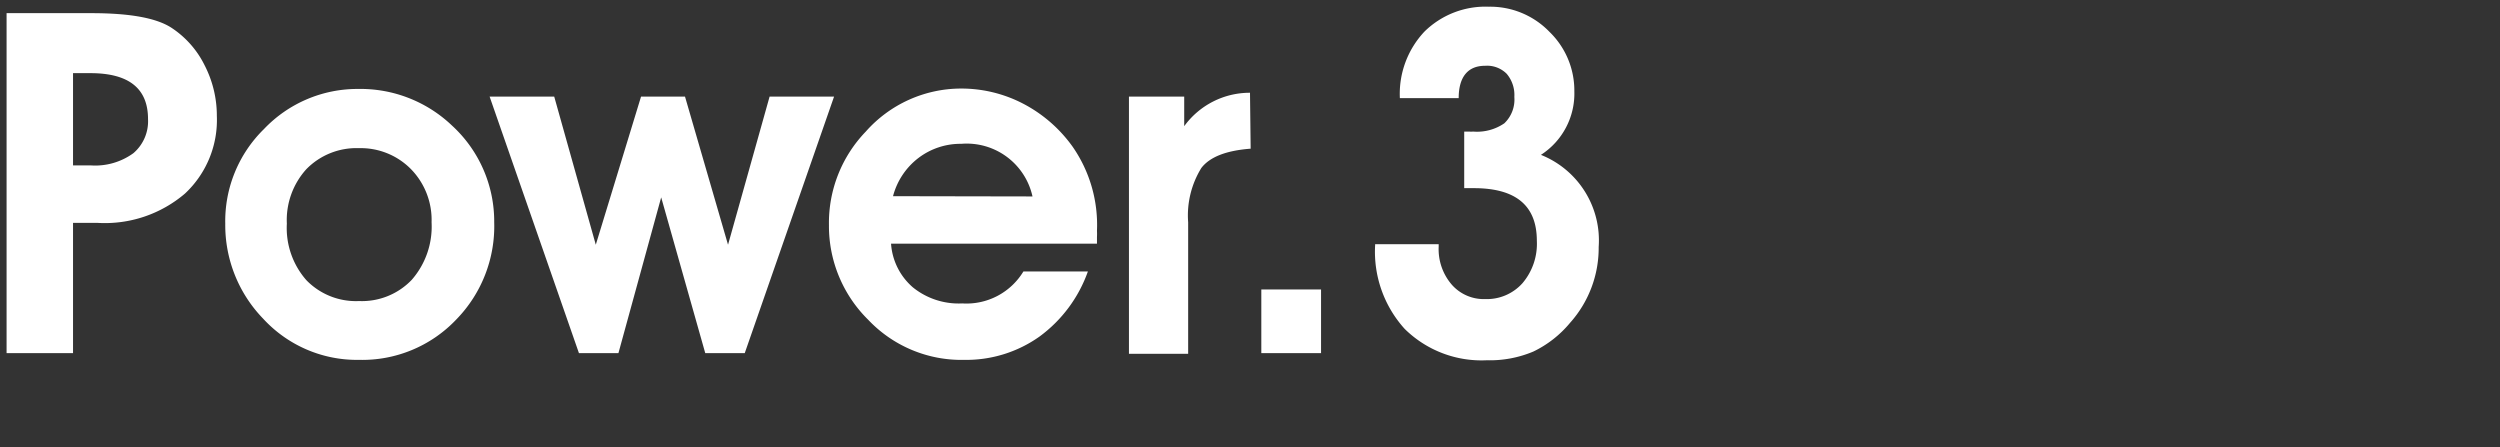 <svg id="レイヤー_1" data-name="レイヤー 1" xmlns="http://www.w3.org/2000/svg" viewBox="0 0 190 34"><rect x="0" y="0" width="190" height="34" fill="#333333" stroke="none"/><defs><style>.cls-1{fill:#fff;}</style></defs><path class="cls-1" d="M5.55,26.84H.5V1H6.93c3,0,5,.38,6.13,1.13A7.25,7.25,0,0,1,15.57,5a8.36,8.36,0,0,1,.91,3.81,7.65,7.65,0,0,1-2.42,5.9,9.38,9.38,0,0,1-6.63,2.23H5.55Zm0-14.27H6.89a4.94,4.94,0,0,0,3.25-.93,3.19,3.19,0,0,0,1.11-2.59q0-3.5-4.4-3.49H5.55Z"/><path class="cls-1" d="M17.12,17a9.79,9.79,0,0,1,2.94-7.19,9.8,9.8,0,0,1,7.15-3.05,10.08,10.08,0,0,1,7.15,2.79,9.88,9.88,0,0,1,3.2,7.34,10.15,10.15,0,0,1-2.9,7.41,9.85,9.85,0,0,1-7.38,3.05A9.68,9.68,0,0,1,20,24.22,10.22,10.22,0,0,1,17.12,17Zm4.68,0a6,6,0,0,0,1.49,4.3,5.25,5.25,0,0,0,4,1.58,5.24,5.24,0,0,0,4-1.61,6.15,6.15,0,0,0,1.51-4.38,5.52,5.52,0,0,0-1.58-4.05,5.36,5.36,0,0,0-3.94-1.58,5.32,5.32,0,0,0-4,1.6A5.76,5.76,0,0,0,21.8,17Z"/><path class="cls-1" d="M50.25,15,47,26.84H44L37.21,7.34h4.91L45.28,18.6,48.72,7.34h3.34L55.33,18.6,58.49,7.34h4.9L56.6,26.84h-3Z"/><path class="cls-1" d="M67.72,18.52a4.81,4.81,0,0,0,1.66,3.32,5.53,5.53,0,0,0,3.75,1.22,5.06,5.06,0,0,0,4.65-2.43h4.9A10.46,10.46,0,0,1,79,25.58a9.61,9.61,0,0,1-5.72,1.77,9.75,9.75,0,0,1-7.3-3.05A10,10,0,0,1,63,17.11,10,10,0,0,1,65.8,10a9.68,9.68,0,0,1,7.26-3.27A10.17,10.17,0,0,1,77.8,7.9a10.69,10.69,0,0,1,3.72,3.25,10.41,10.41,0,0,1,1.85,6.39,4.67,4.67,0,0,1,0,.47c0,.22,0,.39,0,.51Zm10.75-3.59a5.12,5.12,0,0,0-5.41-4A5.28,5.28,0,0,0,69.81,12a5.36,5.36,0,0,0-1.94,2.91Z"/><path class="cls-1" d="M95.05,11.3q-2.79.21-3.75,1.47a6.86,6.86,0,0,0-1,4.12v10H85.8V7.34H90V9.59a6.16,6.16,0,0,1,5-2.54Z"/><path class="cls-1" d="M100.4,26.84H95.86V22h4.54Z"/><path class="cls-1" d="M104.51,18.56h4.83v.18a4.13,4.13,0,0,0,1,2.9,3.24,3.24,0,0,0,2.54,1.09,3.63,3.63,0,0,0,2.83-1.21,4.62,4.62,0,0,0,1.09-3.22c0-2.68-1.6-4-4.79-4l-.35,0-.38,0V10h.36a2.33,2.33,0,0,0,.33,0,3.66,3.66,0,0,0,2.36-.63,2.49,2.49,0,0,0,.76-2,2.49,2.49,0,0,0-.58-1.76A2.1,2.1,0,0,0,112.86,5c-1.28,0-2,.82-2,2.46h-4.47a6.9,6.9,0,0,1,1.87-5.06A6.6,6.6,0,0,1,113.15.51a6.26,6.26,0,0,1,4.61,1.91,6.21,6.21,0,0,1,1.89,4.52,5.54,5.54,0,0,1-2.54,4.83,7,7,0,0,1,4.39,7,8.54,8.54,0,0,1-2.18,5.77,8.29,8.29,0,0,1-2.79,2.18,8.52,8.52,0,0,1-3.53.66A8.31,8.31,0,0,1,106.76,25a8.74,8.74,0,0,1-2.25-6.37Z"/></svg>